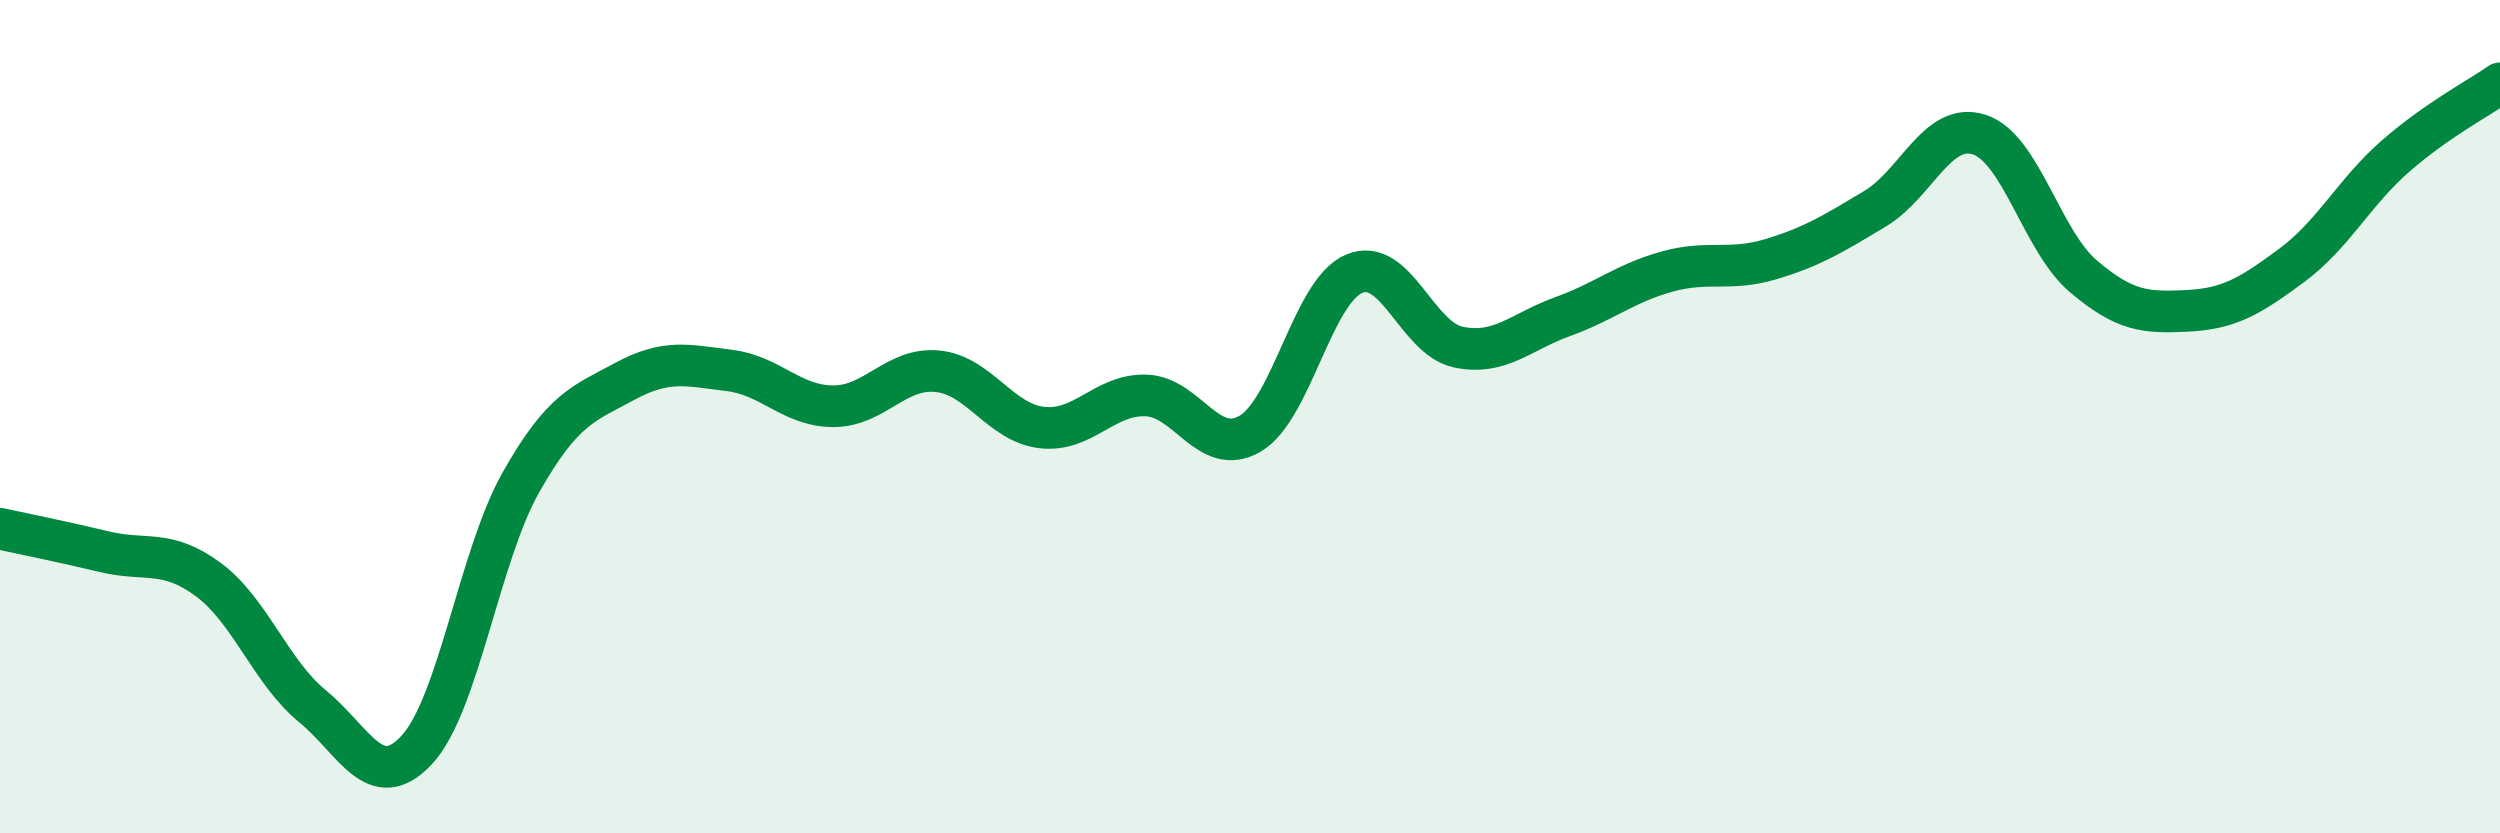 
    <svg width="60" height="20" viewBox="0 0 60 20" xmlns="http://www.w3.org/2000/svg">
      <path
        d="M 0,12.69 C 0.5,12.8 1.5,13 2.5,13.24 C 3.5,13.48 4,13.17 5,13.91 C 6,14.65 6.5,16.13 7.5,16.95 C 8.5,17.77 9,19.07 10,18 C 11,16.93 11.5,13.35 12.5,11.58 C 13.5,9.81 14,9.69 15,9.15 C 16,8.61 16.5,8.77 17.5,8.89 C 18.5,9.01 19,9.75 20,9.75 C 21,9.75 21.5,8.81 22.5,8.91 C 23.5,9.01 24,10.14 25,10.26 C 26,10.38 26.5,9.46 27.5,9.49 C 28.5,9.52 29,10.99 30,10.41 C 31,9.83 31.5,6.99 32.5,6.57 C 33.5,6.15 34,8.12 35,8.33 C 36,8.54 36.5,7.96 37.5,7.6 C 38.5,7.24 39,6.8 40,6.52 C 41,6.24 41.5,6.52 42.5,6.22 C 43.5,5.92 44,5.61 45,5.01 C 46,4.41 46.5,2.91 47.5,3.23 C 48.5,3.55 49,5.78 50,6.63 C 51,7.48 51.5,7.51 52.5,7.46 C 53.5,7.41 54,7.11 55,6.37 C 56,5.63 56.5,4.61 57.5,3.74 C 58.5,2.87 59.5,2.35 60,2L60 20L0 20Z"
        fill="#008740"
        opacity="0.1"
        stroke-linecap="round"
        stroke-linejoin="round"
      />
      <path
        d="M 0,12.69 C 0.5,12.8 1.5,13 2.5,13.24 C 3.5,13.48 4,13.17 5,13.91 C 6,14.65 6.5,16.13 7.5,16.95 C 8.5,17.77 9,19.07 10,18 C 11,16.93 11.5,13.35 12.5,11.58 C 13.5,9.81 14,9.69 15,9.15 C 16,8.61 16.5,8.77 17.5,8.89 C 18.5,9.01 19,9.75 20,9.75 C 21,9.75 21.5,8.81 22.5,8.91 C 23.5,9.01 24,10.14 25,10.26 C 26,10.38 26.5,9.46 27.5,9.49 C 28.5,9.52 29,10.99 30,10.41 C 31,9.83 31.5,6.99 32.5,6.57 C 33.5,6.15 34,8.12 35,8.33 C 36,8.54 36.5,7.96 37.5,7.6 C 38.5,7.24 39,6.8 40,6.52 C 41,6.24 41.5,6.52 42.5,6.22 C 43.5,5.92 44,5.61 45,5.01 C 46,4.41 46.5,2.91 47.5,3.23 C 48.5,3.55 49,5.78 50,6.63 C 51,7.48 51.5,7.51 52.5,7.46 C 53.5,7.41 54,7.11 55,6.37 C 56,5.63 56.5,4.61 57.5,3.74 C 58.5,2.87 59.5,2.35 60,2"
        stroke="#008740"
        stroke-width="1"
        fill="none"
        stroke-linecap="round"
        stroke-linejoin="round"
      />
    </svg>
  